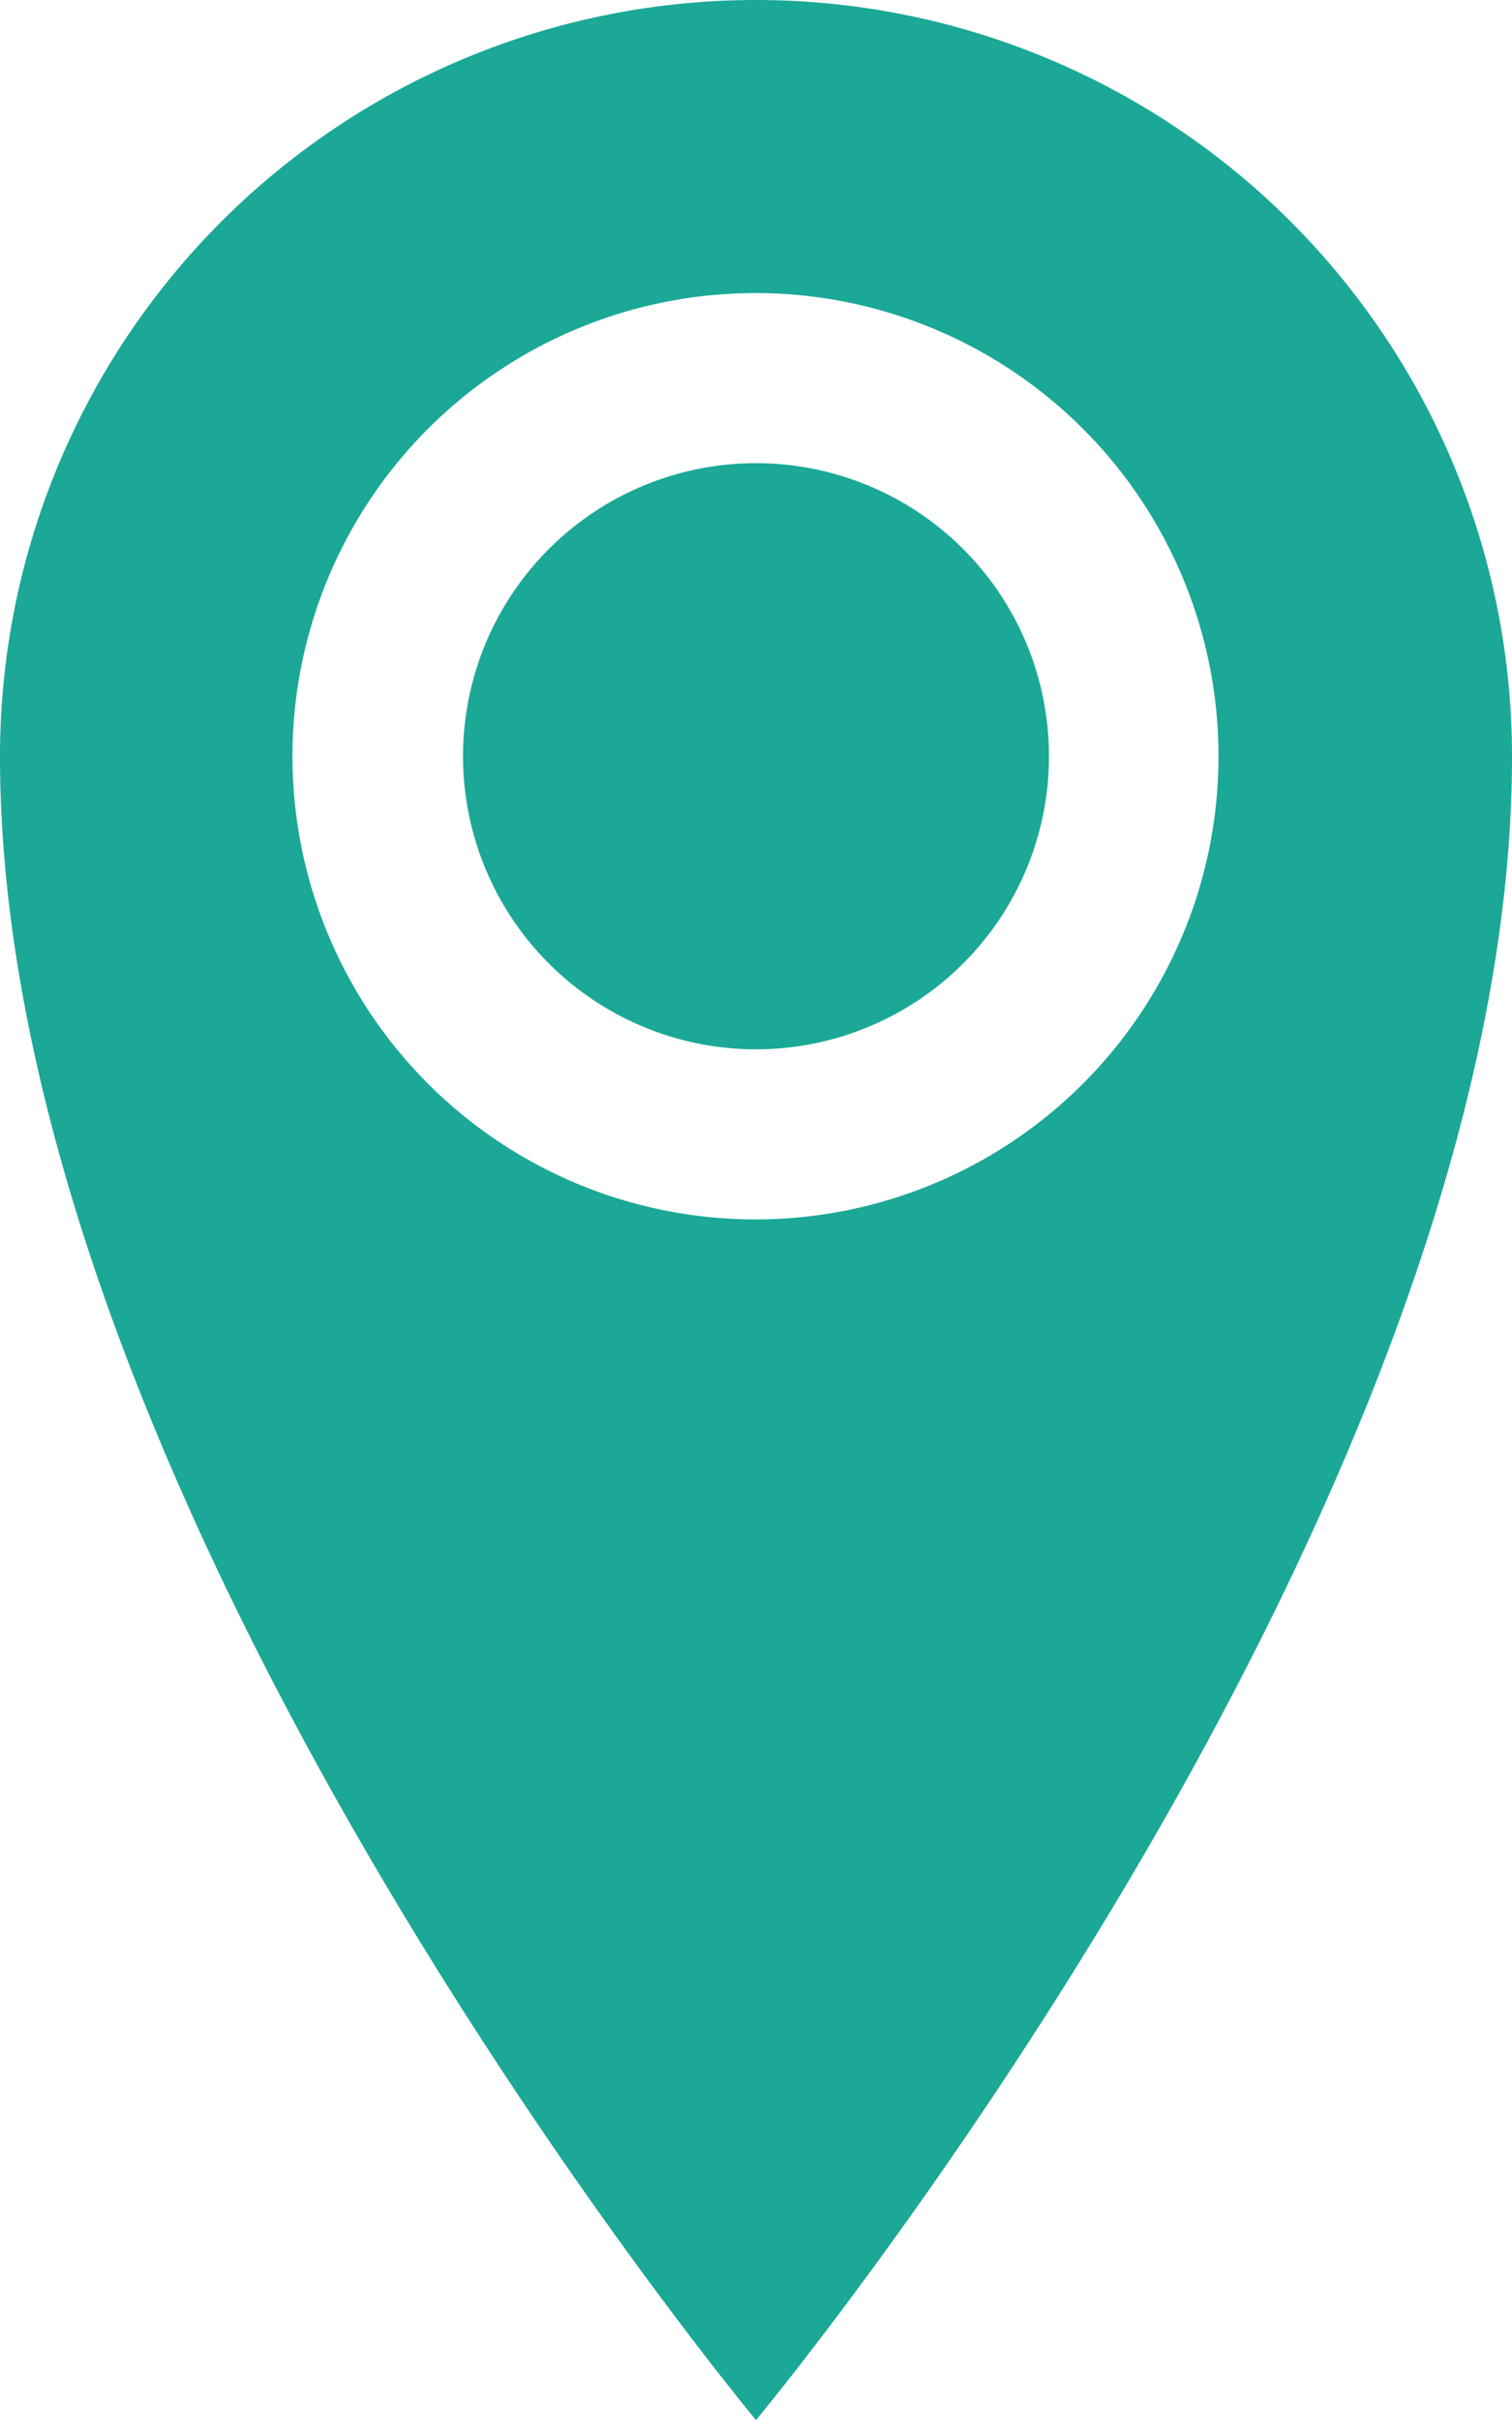 <svg xmlns="http://www.w3.org/2000/svg" width="8.696" height="13.914" viewBox="0 0 8.696 13.914">
  <path id="Icon_metro-location" data-name="Icon metro-location" d="M12.7,1.928A4.348,4.348,0,0,0,8.355,6.276c0,4.348,4.348,9.566,4.348,9.566s4.348-5.218,4.348-9.566A4.348,4.348,0,0,0,12.7,1.928Zm0,7.011a2.663,2.663,0,1,1,2.663-2.663A2.663,2.663,0,0,1,12.7,8.939ZM11.018,6.276A1.685,1.685,0,1,1,12.7,7.961,1.685,1.685,0,0,1,11.018,6.276Z" transform="translate(-8.355 -1.928)" fill="#1ba897"/>
</svg>
